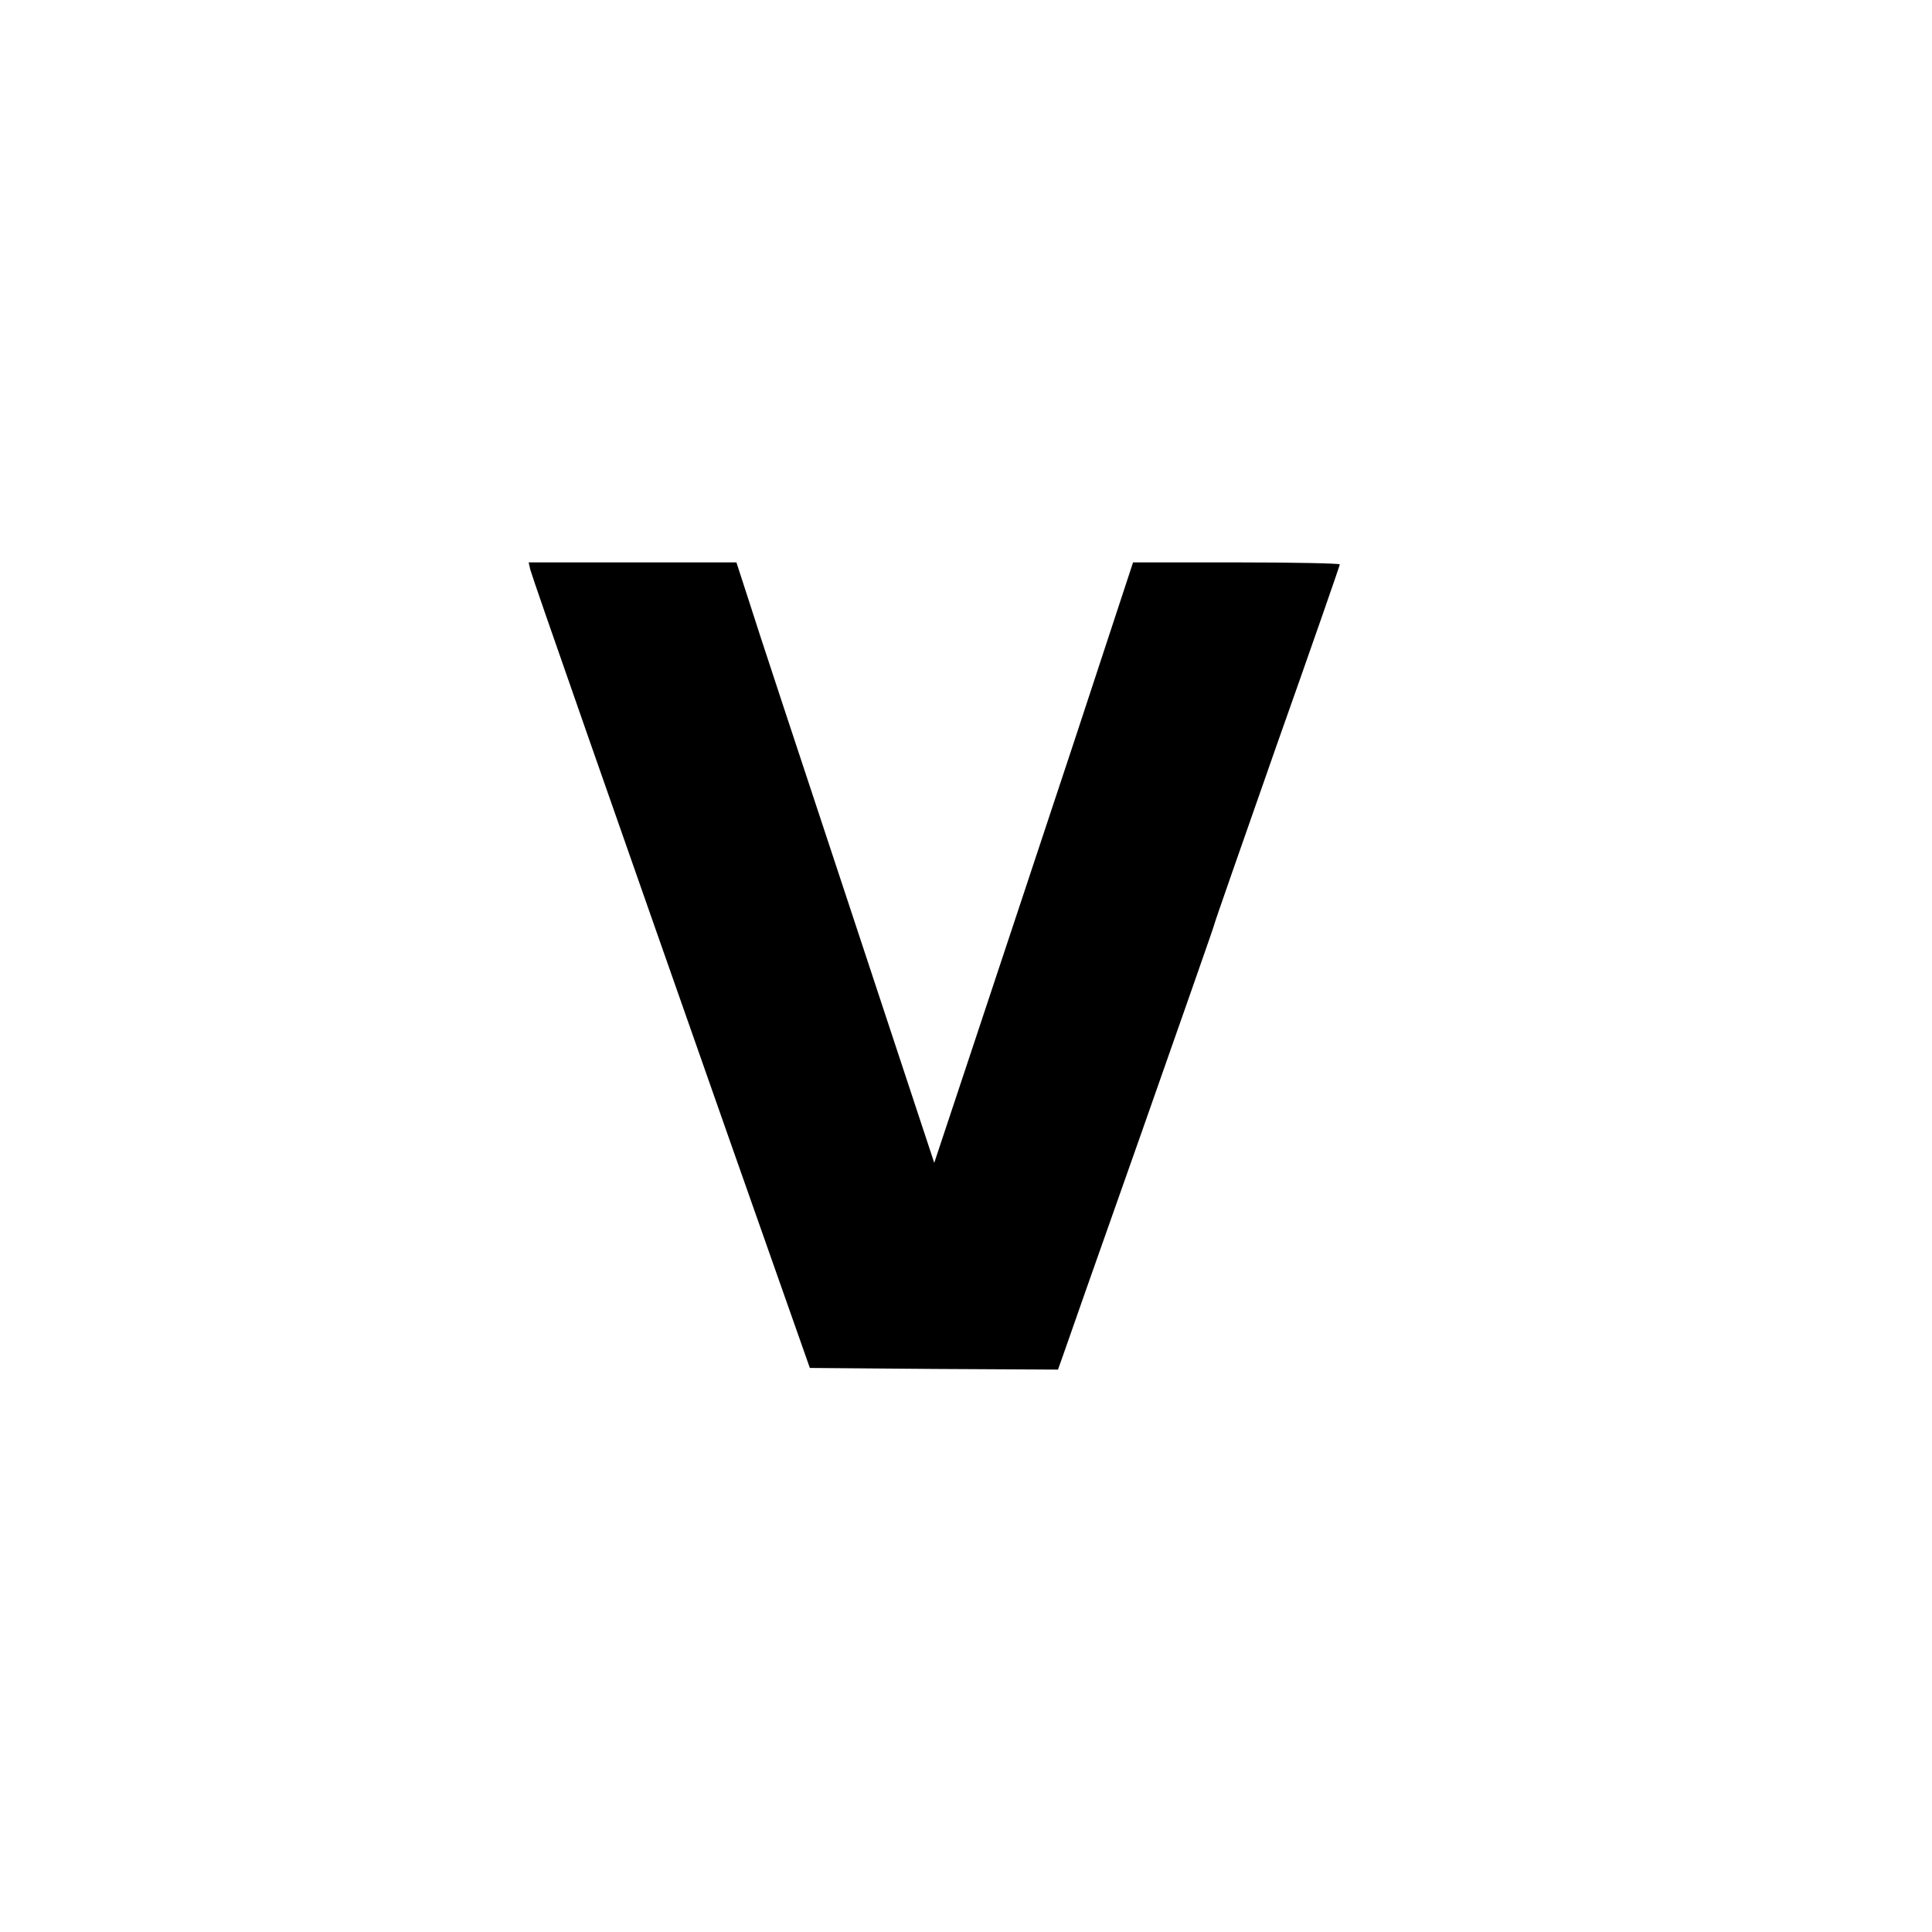 <?xml version="1.0" standalone="no"?>
<!DOCTYPE svg PUBLIC "-//W3C//DTD SVG 20010904//EN"
 "http://www.w3.org/TR/2001/REC-SVG-20010904/DTD/svg10.dtd">
<svg version="1.0" xmlns="http://www.w3.org/2000/svg"
 width="584pt" height="584pt" viewBox="0 0 584 584"
 preserveAspectRatio="xMidYMid meet">
<g transform="translate(0,584) scale(0.1,-0.1)"
fill="#000000" stroke="none">
<path d="M1603 4118 c7 -27 255 -735 602 -1723 l243 -690 375 -3 375 -2 15 42
c8 24 114 325 236 670 121 344 221 629 221 632 0 4 86 249 190 546 105 296
190 541 190 544 0 3 -141 6 -312 6 l-313 0 -177 -538 c-98 -295 -233 -703
-301 -907 l-123 -370 -261 790 c-144 435 -279 843 -299 908 l-38 117 -314 0
-314 0 5 -22z"/>
</g>
</svg>
